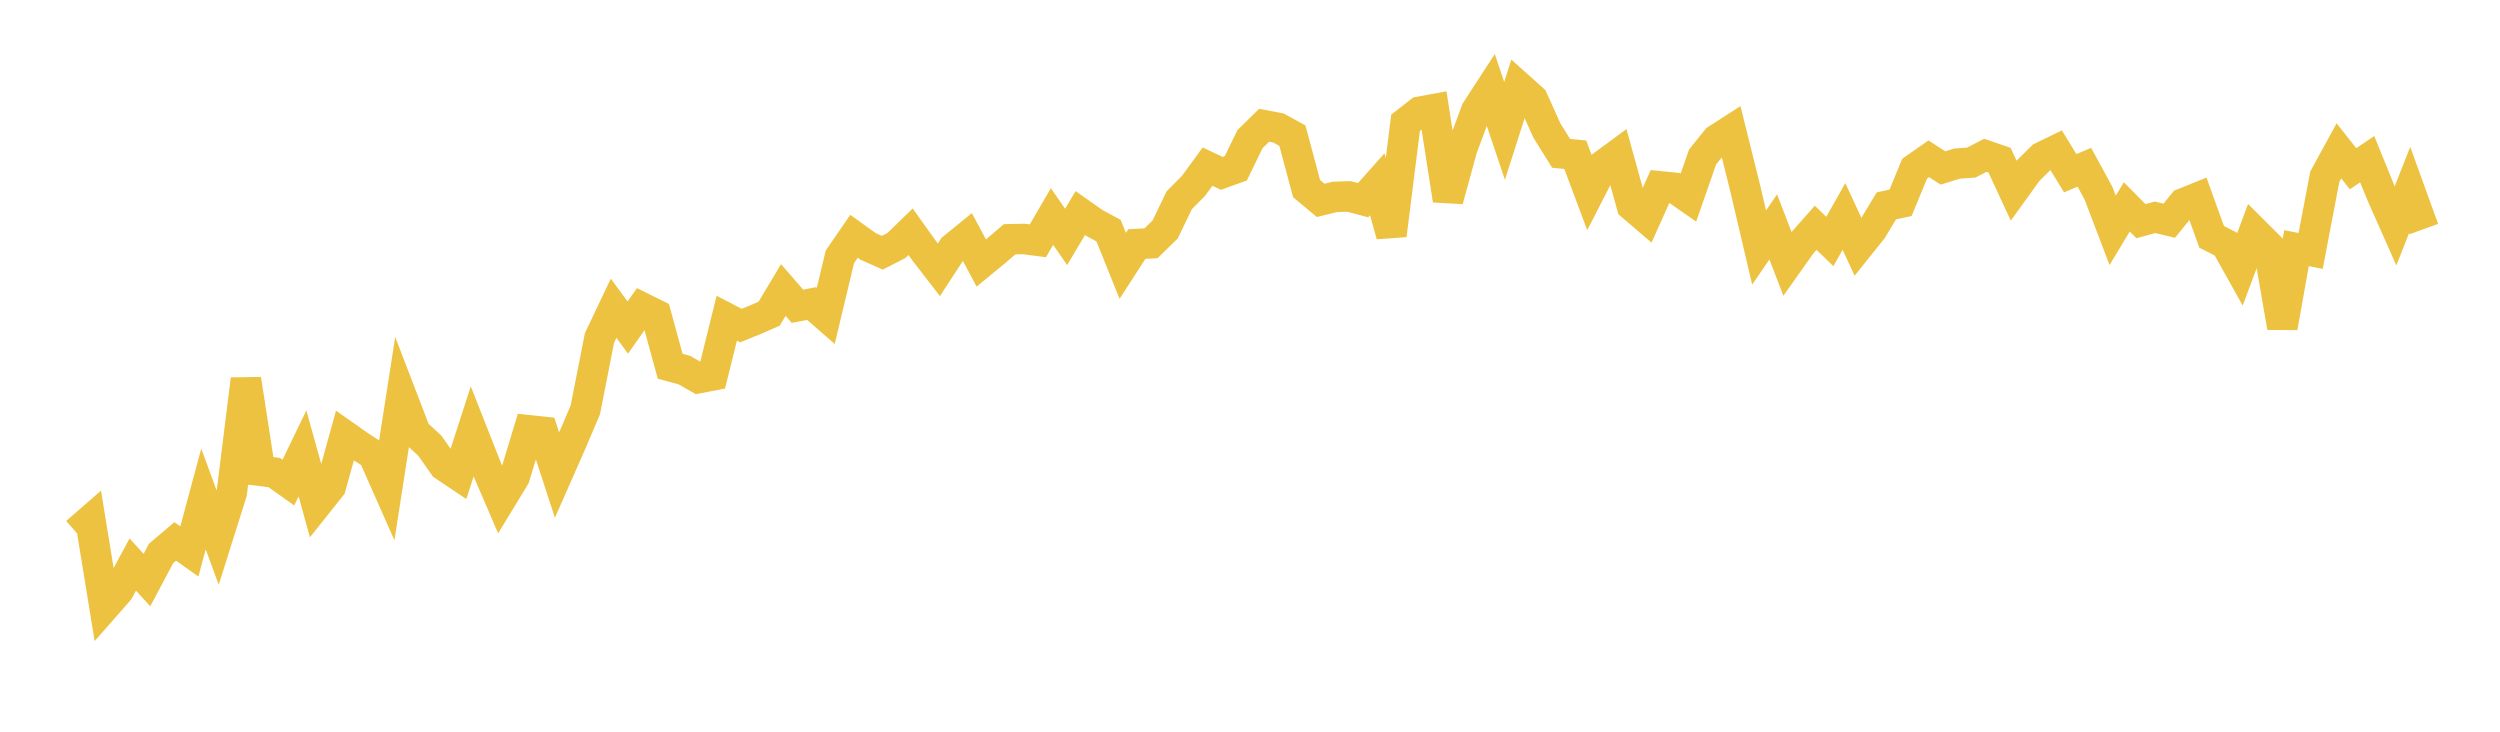 <svg width="164" height="48" xmlns="http://www.w3.org/2000/svg" xmlns:xlink="http://www.w3.org/1999/xlink"><path fill="none" stroke="rgb(237,194,64)" stroke-width="2" d="M5,34.927L5.928,34.119L6.855,39.805L7.783,38.748L8.711,37.035L9.639,38.051L10.566,36.306L11.494,35.519L12.422,36.175L13.349,32.731L14.277,35.263L15.205,32.32L16.133,24.879L17.06,30.884L17.988,30.999L18.916,31.659L19.843,29.745L20.771,33.089L21.699,31.925L22.627,28.573L23.554,29.225L24.482,29.829L25.41,31.923L26.337,25.963L27.265,28.381L28.193,29.233L29.12,30.549L30.048,31.17L30.976,28.305L31.904,30.663L32.831,32.813L33.759,31.29L34.687,28.226L35.614,28.326L36.542,31.171L37.47,29.065L38.398,26.888L39.325,22.173L40.253,20.22L41.181,21.486L42.108,20.176L43.036,20.635L43.964,24.028L44.892,24.277L45.819,24.807L46.747,24.627L47.675,20.874L48.602,21.357L49.53,20.983L50.458,20.577L51.386,19.026L52.313,20.091L53.241,19.913L54.169,20.724L55.096,16.848L56.024,15.5L56.952,16.168L57.88,16.579L58.807,16.104L59.735,15.203L60.663,16.503L61.59,17.701L62.518,16.276L63.446,15.521L64.373,17.255L65.301,16.492L66.229,15.696L67.157,15.677L68.084,15.796L69.012,14.204L69.94,15.54L70.867,13.977L71.795,14.628L72.723,15.131L73.651,17.441L74.578,16.009L75.506,15.959L76.434,15.053L77.361,13.133L78.289,12.197L79.217,10.93L80.145,11.37L81.072,11.038L82,9.127L82.928,8.216L83.855,8.393L84.783,8.9L85.711,12.373L86.639,13.145L87.566,12.916L88.494,12.887L89.422,13.133L90.349,12.093L91.277,15.431L92.205,8.054L93.133,7.33L94.06,7.16L94.988,13.13L95.916,9.746L96.843,7.251L97.771,5.823L98.699,8.586L99.627,5.683L100.554,6.513L101.482,8.574L102.41,10.059L103.337,10.15L104.265,12.629L105.193,10.816L106.12,10.134L107.048,13.493L107.976,14.289L108.904,12.224L109.831,12.318L110.759,12.965L111.687,10.301L112.614,9.151L113.542,8.555L114.47,12.287L115.398,16.237L116.325,14.884L117.253,17.301L118.181,15.991L119.108,14.941L120.036,15.841L120.964,14.2L121.892,16.202L122.819,15.044L123.747,13.506L124.675,13.306L125.602,11.063L126.53,10.416L127.458,11.019L128.386,10.731L129.313,10.666L130.241,10.186L131.169,10.506L132.096,12.504L133.024,11.216L133.952,10.301L134.88,9.849L135.807,11.364L136.735,10.972L137.663,12.678L138.59,15.112L139.518,13.572L140.446,14.51L141.373,14.254L142.301,14.48L143.229,13.339L144.157,12.965L145.084,15.538L146.012,16.012L146.94,17.672L147.867,15.186L148.795,16.111L149.723,21.477L150.651,16.278L151.578,16.462L152.506,11.594L153.434,9.894L154.361,11.071L155.289,10.443L156.217,12.729L157.145,14.821L158.072,12.464L159,15.027"></path></svg>